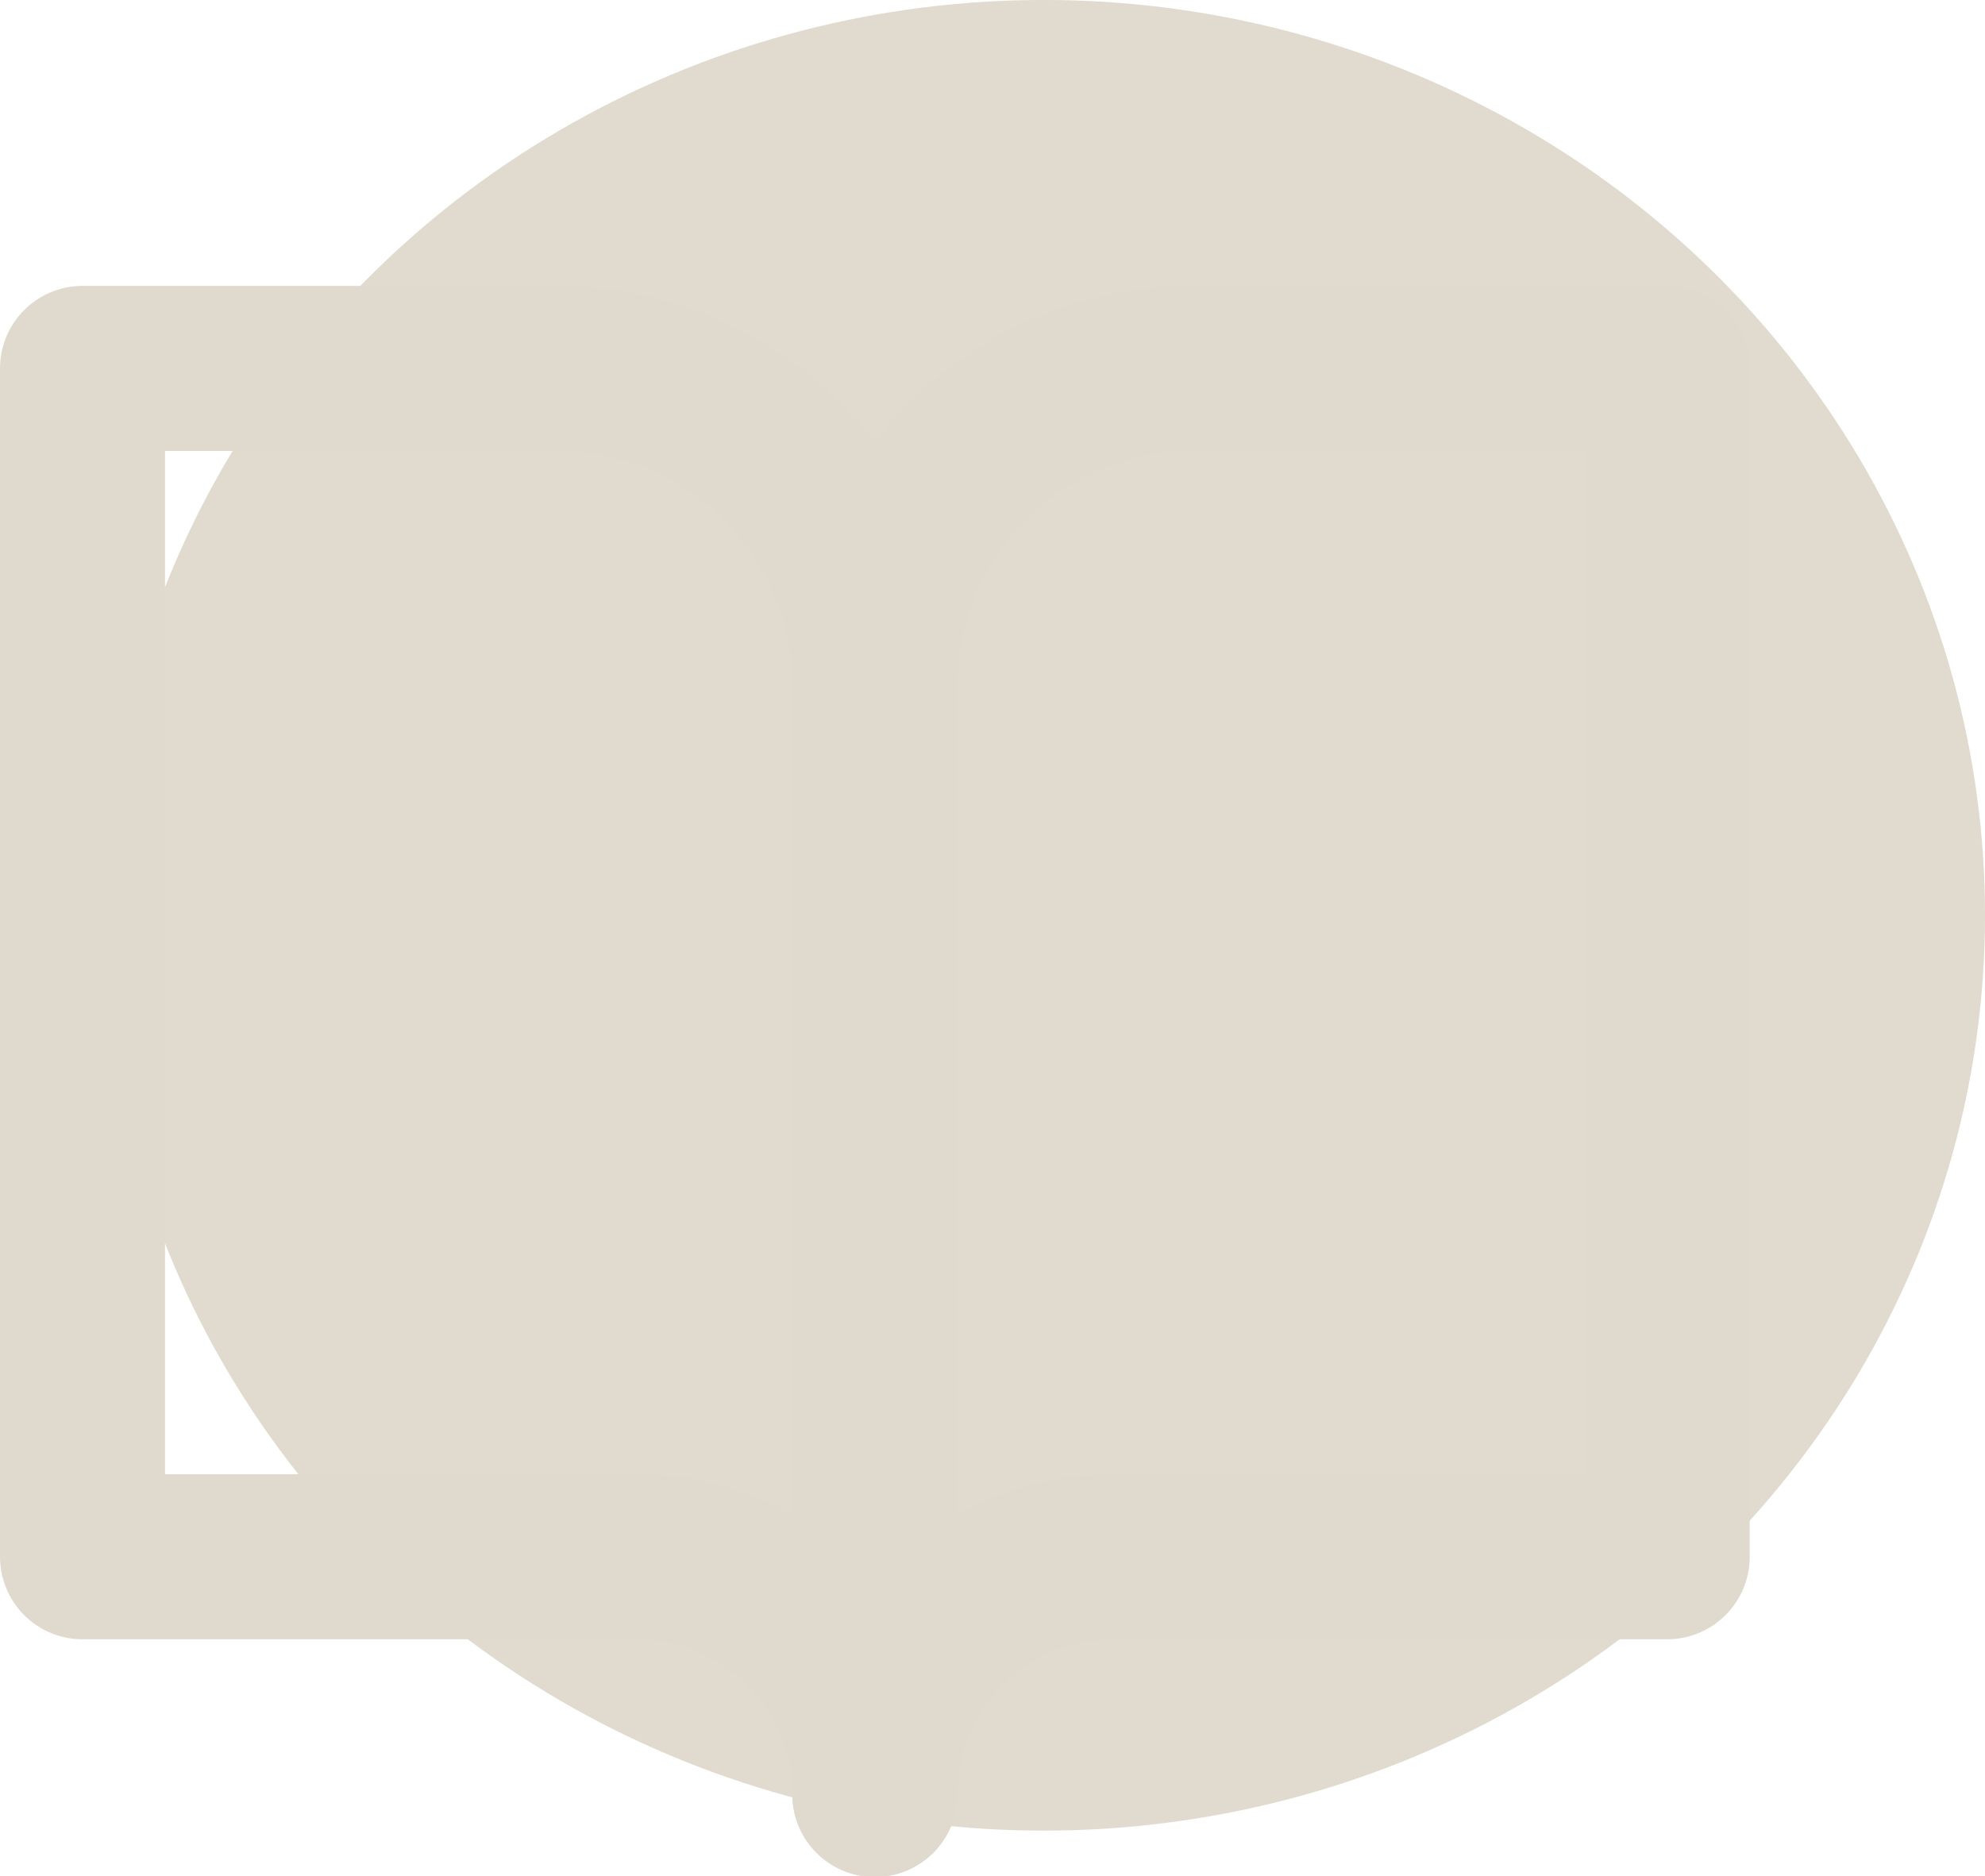 <?xml version="1.0" encoding="UTF-8" standalone="no"?>
<!-- Created with Inkscape (http://www.inkscape.org/) -->

<svg
   width="60.127mm"
   height="56.825mm"
   viewBox="0 0 60.127 56.825"
   version="1.1"
   id="svg1"
   inkscape:version="1.4 (1:1.4+202410161351+e7c3feb100)"
   sodipodi:docname="horas-icon.svg"
   xmlns:inkscape="http://www.inkscape.org/namespaces/inkscape"
   xmlns:sodipodi="http://sodipodi.sourceforge.net/DTD/sodipodi-0.dtd"
   xmlns="http://www.w3.org/2000/svg"
   xmlns:svg="http://www.w3.org/2000/svg">
  <sodipodi:namedview
     id="namedview1"
     pagecolor="#505050"
     bordercolor="#eeeeee"
     borderopacity="1"
     inkscape:showpageshadow="0"
     inkscape:pageopacity="0"
     inkscape:pagecheckerboard="0"
     inkscape:deskcolor="#d1d1d1"
     inkscape:document-units="mm"
     inkscape:zoom="0.84007435"
     inkscape:cx="-324.37605"
     inkscape:cy="39.877423"
     inkscape:window-width="1920"
     inkscape:window-height="1052"
     inkscape:window-x="1024"
     inkscape:window-y="840"
     inkscape:window-maximized="1"
     inkscape:current-layer="layer1" />
  <defs
     id="defs1" />
  <g
     inkscape:label="Capa 1"
     inkscape:groupmode="layer"
     id="layer1"
     transform="translate(-191.249,-138.143)">
    <ellipse
       style="opacity:0.363;fill:#ab9876;fill-opacity:1;stroke:none;stroke-width:1.323;stroke-linecap:round;stroke-dasharray:none;stroke-dashoffset:0;stroke-opacity:1"
       id="ellipse535"
       cx="222.865"
       cy="165.871"
       rx="28.511"
       ry="27.729" />
    <g
       style="fill:none;stroke:#e0d9ce;stroke-width:2.083;stroke-linecap:round;stroke-linejoin:round;stroke-dasharray:none;stroke-opacity:1"
       id="g489-7"
       transform="matrix(2.4,0,0,2.4,188.949,142.104)">
      <path
         d="m 2,3 h 6 a 4,4 0 0 1 4,4 V 21 A 3,3 0 0 0 9,18 H 2 Z"
         id="path1-5-8"
         style="stroke:#e0d9ce;stroke-width:2.083;stroke-dasharray:none;stroke-opacity:1" />
      <path
         d="m 22,3 h -6 a 4,4 0 0 0 -4,4 v 14 a 3,3 0 0 1 3,-3 h 7 z"
         id="path2-5"
         style="stroke:#e0d9ce;stroke-width:2.083;stroke-dasharray:none;stroke-opacity:1" />
    </g>
  </g>
</svg>
